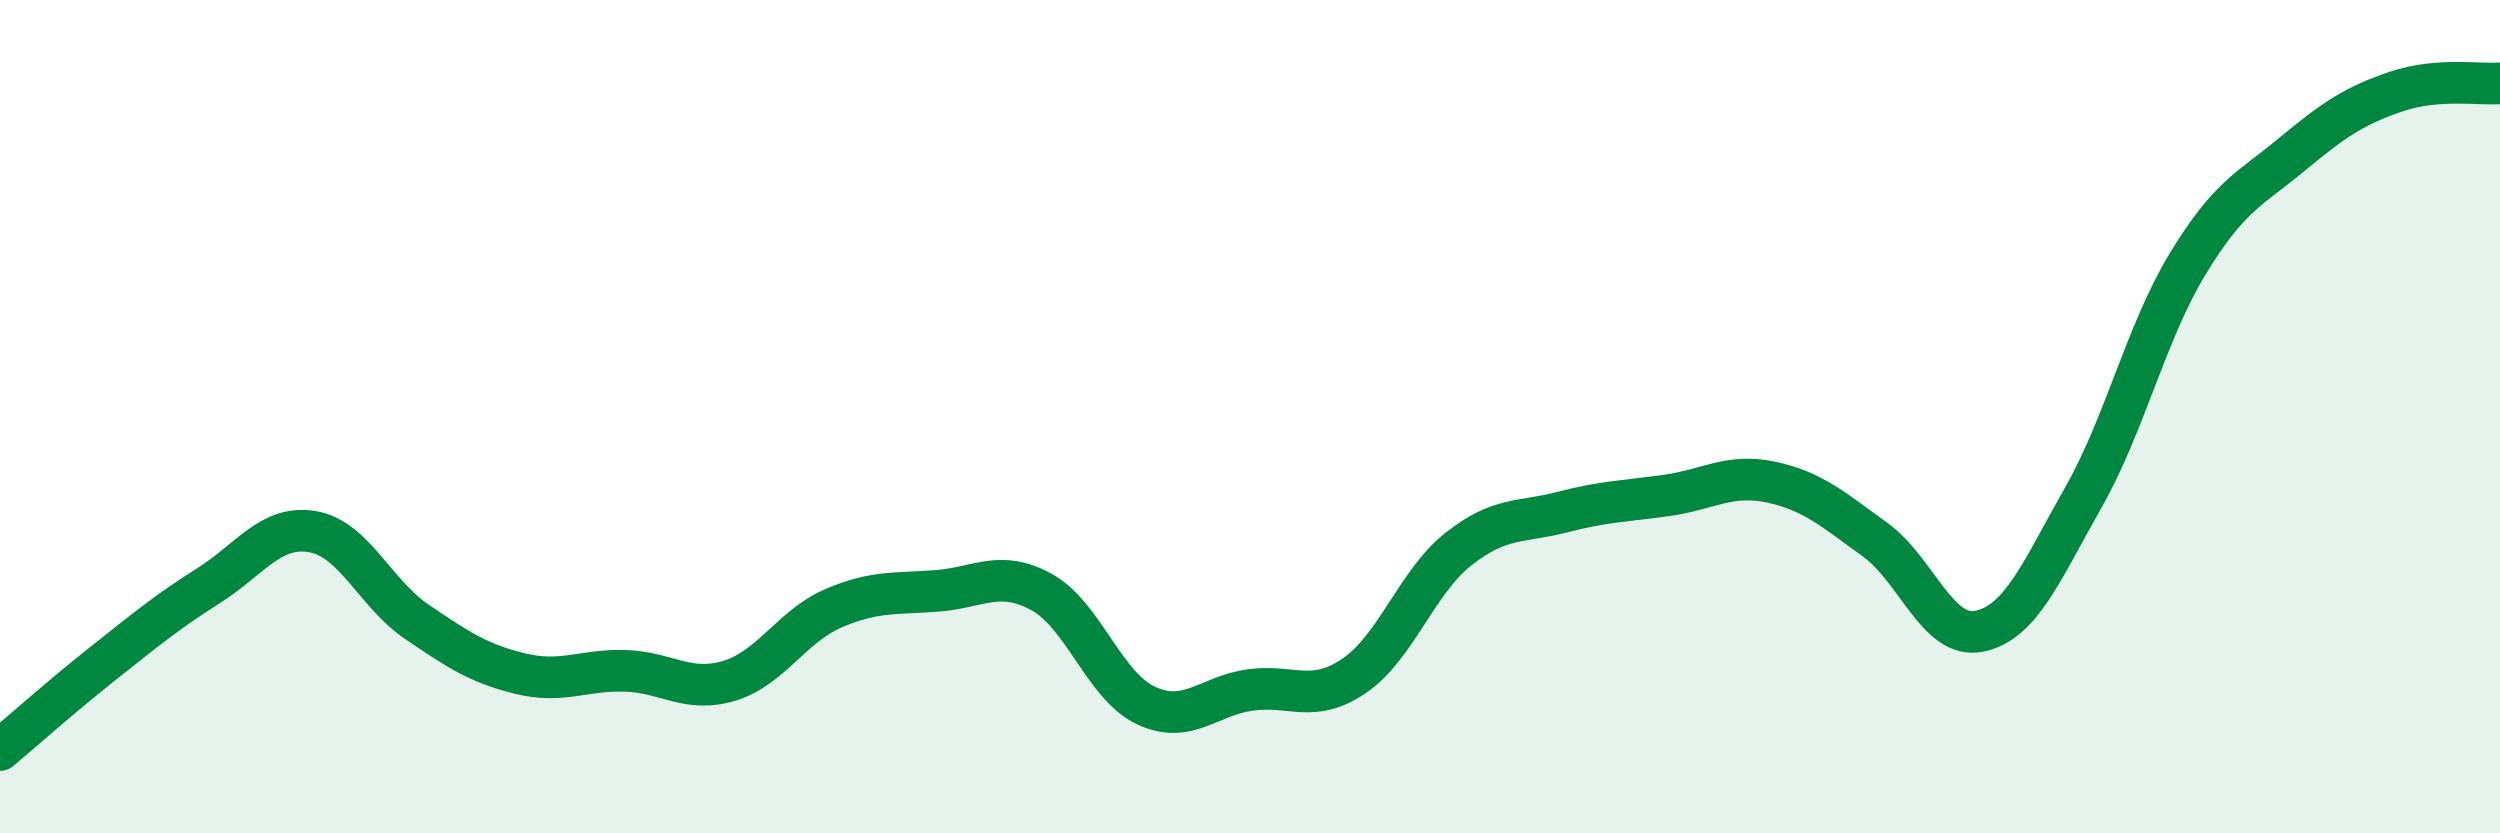 
    <svg width="60" height="20" viewBox="0 0 60 20" xmlns="http://www.w3.org/2000/svg">
      <path
        d="M 0,18 C 0.5,17.58 1.5,16.69 2.5,15.9 C 3.5,15.11 4,14.69 5,14.06 C 6,13.43 6.5,12.59 7.5,12.76 C 8.5,12.93 9,14.24 10,14.92 C 11,15.6 11.5,15.93 12.5,16.17 C 13.5,16.41 14,16.07 15,16.1 C 16,16.13 16.5,16.64 17.5,16.34 C 18.5,16.04 19,15.03 20,14.6 C 21,14.17 21.5,14.26 22.5,14.18 C 23.5,14.1 24,13.66 25,14.21 C 26,14.76 26.5,16.46 27.5,16.93 C 28.5,17.4 29,16.7 30,16.56 C 31,16.42 31.5,16.9 32.5,16.22 C 33.5,15.54 34,13.97 35,13.18 C 36,12.39 36.5,12.55 37.5,12.29 C 38.5,12.03 39,12.03 40,11.89 C 41,11.75 41.5,11.36 42.5,11.57 C 43.5,11.78 44,12.23 45,12.95 C 46,13.67 46.5,15.35 47.5,15.15 C 48.5,14.95 49,13.7 50,11.94 C 51,10.18 51.5,7.99 52.5,6.34 C 53.5,4.69 54,4.54 55,3.71 C 56,2.88 56.5,2.54 57.5,2.2 C 58.5,1.86 59.5,2.04 60,2L60 20L0 20Z"
        fill="#008740"
        opacity="0.1"
        stroke-linecap="round"
        stroke-linejoin="round"
      />
      <path
        d="M 0,18 C 0.5,17.58 1.5,16.69 2.5,15.9 C 3.5,15.11 4,14.69 5,14.06 C 6,13.43 6.5,12.59 7.5,12.76 C 8.5,12.93 9,14.24 10,14.92 C 11,15.6 11.5,15.93 12.5,16.17 C 13.5,16.41 14,16.07 15,16.1 C 16,16.13 16.5,16.64 17.5,16.34 C 18.5,16.04 19,15.03 20,14.6 C 21,14.17 21.5,14.26 22.5,14.18 C 23.5,14.1 24,13.66 25,14.21 C 26,14.76 26.5,16.46 27.5,16.93 C 28.5,17.4 29,16.7 30,16.56 C 31,16.42 31.5,16.9 32.5,16.22 C 33.5,15.54 34,13.97 35,13.18 C 36,12.39 36.5,12.55 37.5,12.29 C 38.5,12.03 39,12.03 40,11.89 C 41,11.75 41.5,11.36 42.5,11.57 C 43.5,11.78 44,12.23 45,12.95 C 46,13.67 46.5,15.35 47.5,15.15 C 48.5,14.95 49,13.7 50,11.94 C 51,10.18 51.5,7.99 52.5,6.34 C 53.5,4.69 54,4.54 55,3.71 C 56,2.88 56.5,2.54 57.5,2.2 C 58.5,1.86 59.5,2.04 60,2"
        stroke="#008740"
        stroke-width="1"
        fill="none"
        stroke-linecap="round"
        stroke-linejoin="round"
      />
    </svg>
  